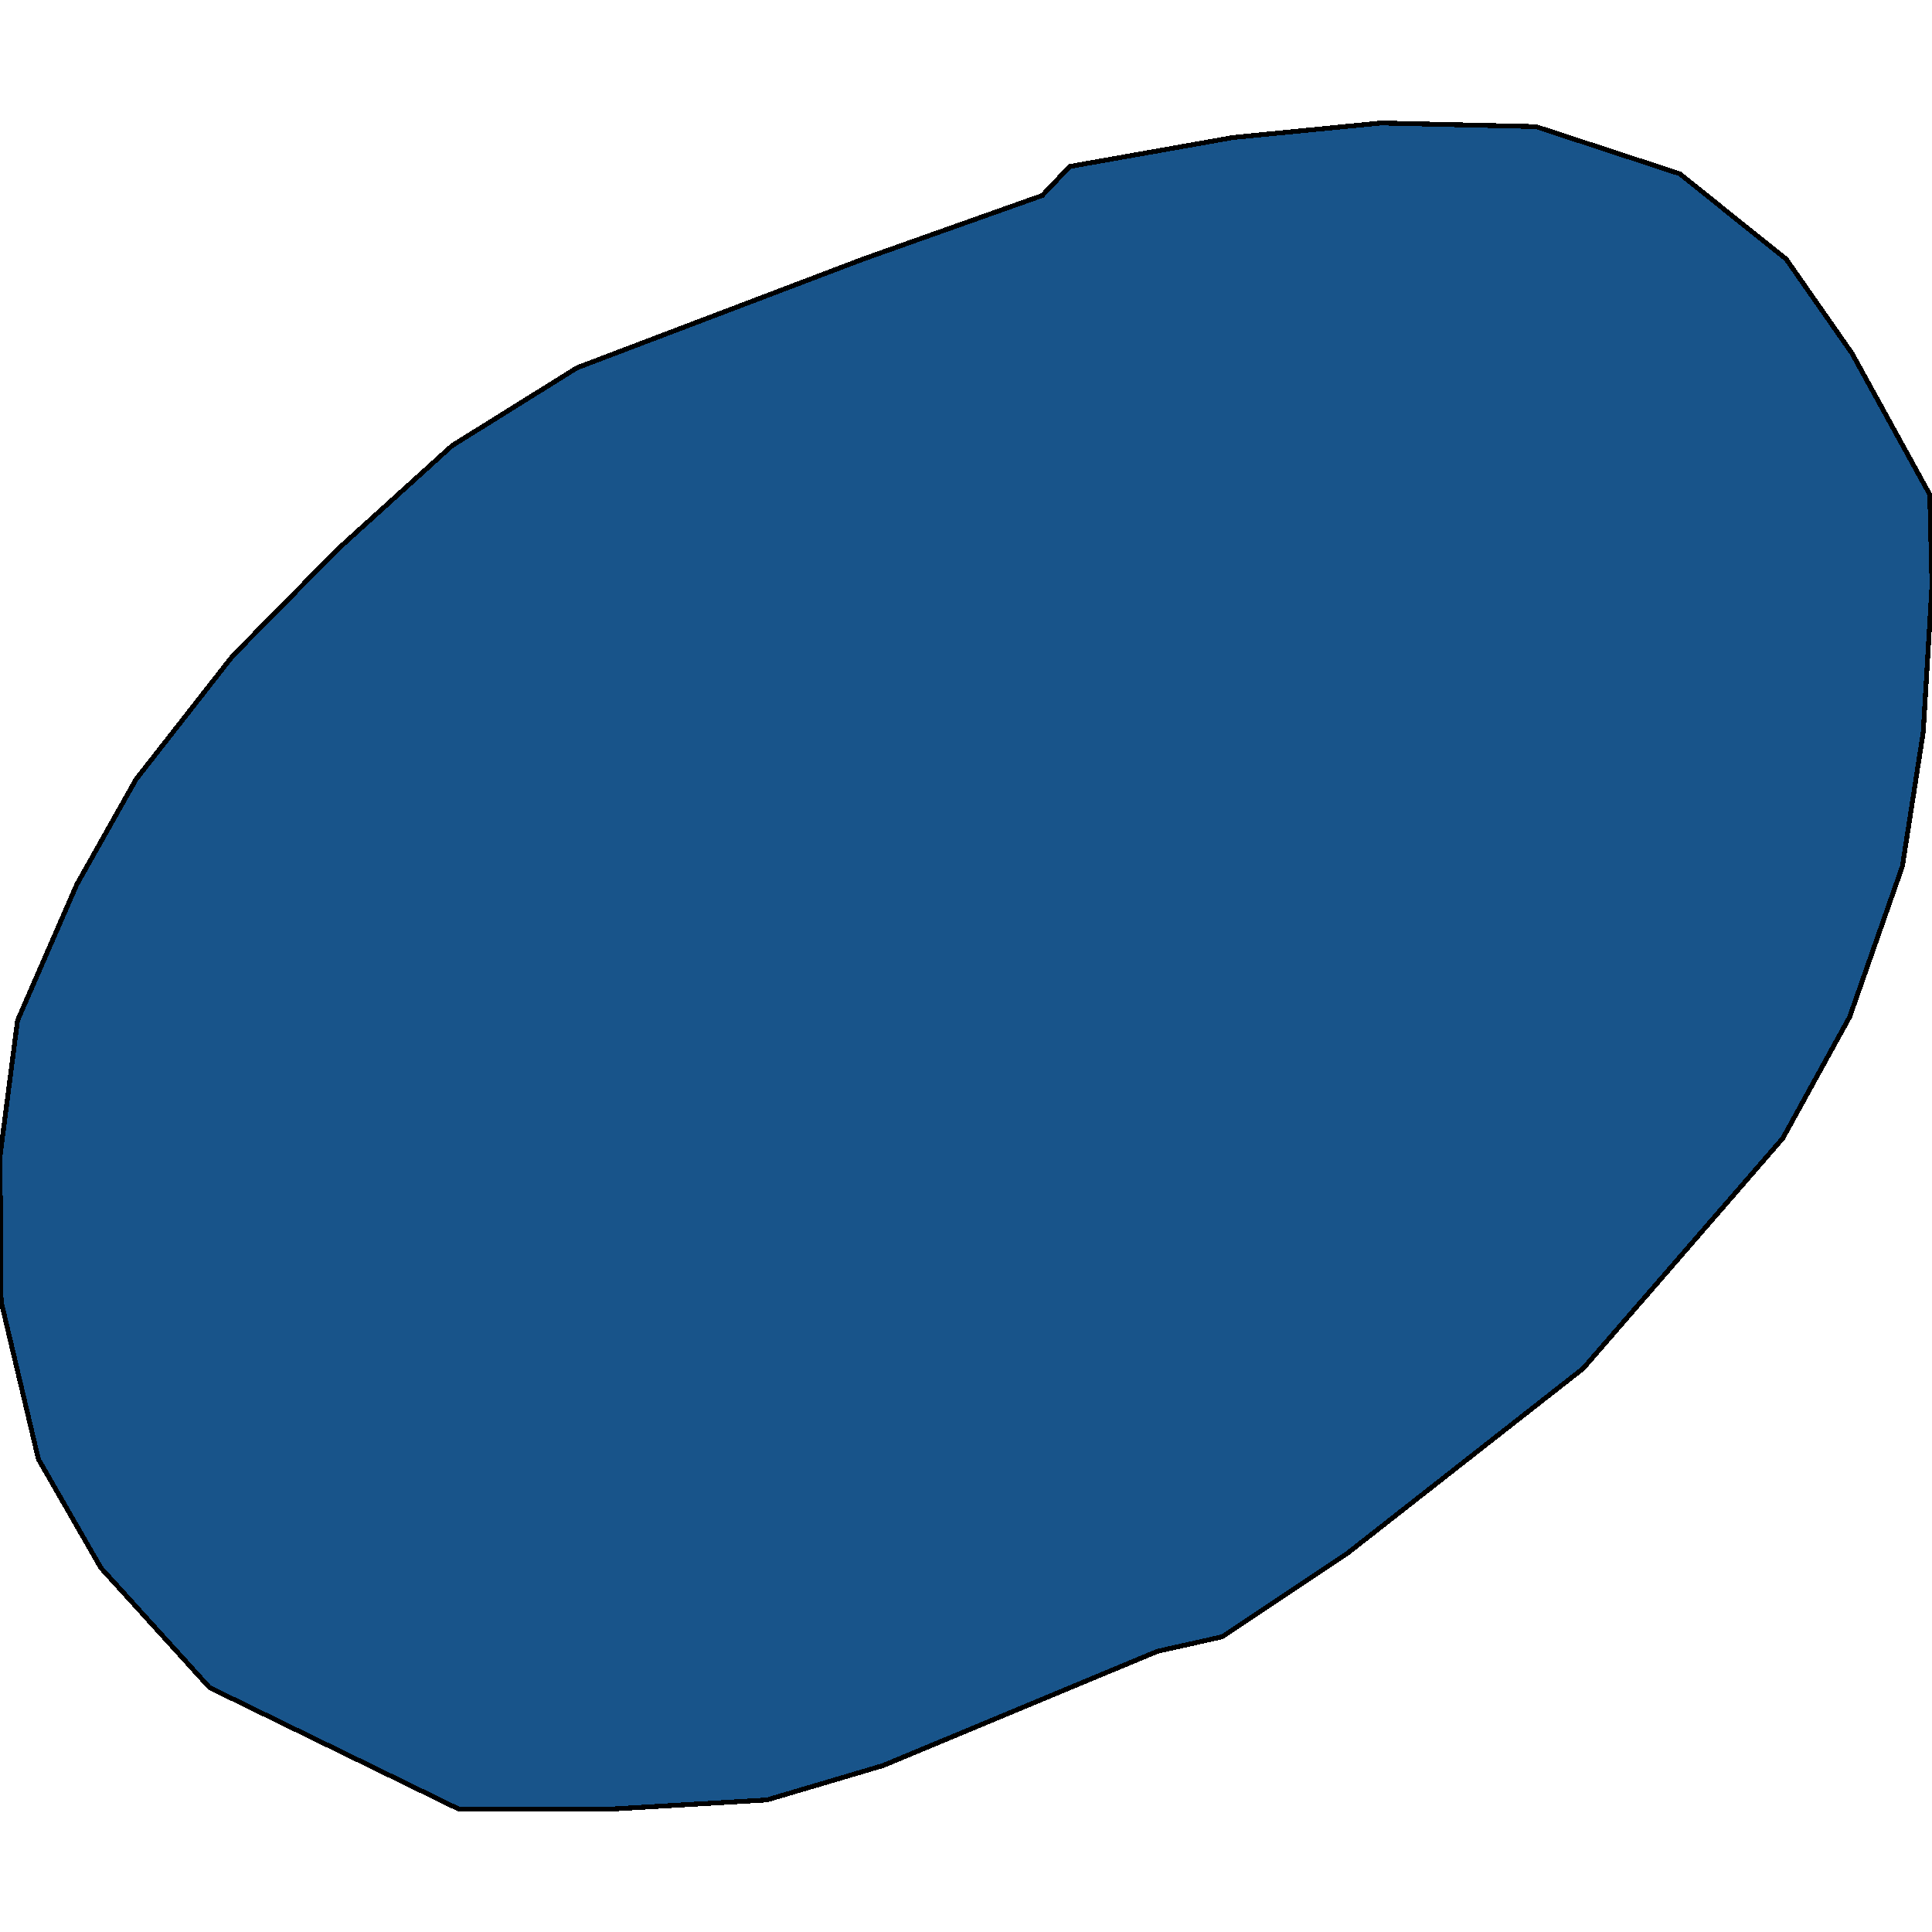 <svg xmlns="http://www.w3.org/2000/svg" width="400" height="400"><path style="stroke: black; fill: #18548a; shape-rendering: crispEdges; stroke-width: 1px;" d="M158.773,372.661L126.746,374.537L94.946,374.537L43.384,349.391L20.897,324.62L7.95,302.101L0.227,269.447L0,239.42L3.634,211.27L15.9,183.119L28.166,161.348L48.154,135.823L69.96,113.677L93.583,92.281L119.478,76.14L178.762,53.617L215.786,40.478L221.465,34.472L255.309,28.466L285.974,25.463L318.001,26.214L347.757,35.974L369.79,53.617L383.419,73.136L399.546,102.416L400,121.184L398.183,151.589L393.867,179.365L382.964,210.519L369.108,235.667L327.768,283.335L278.932,321.618L253.038,338.882L239.637,341.885L182.851,365.53Z"></path></svg>